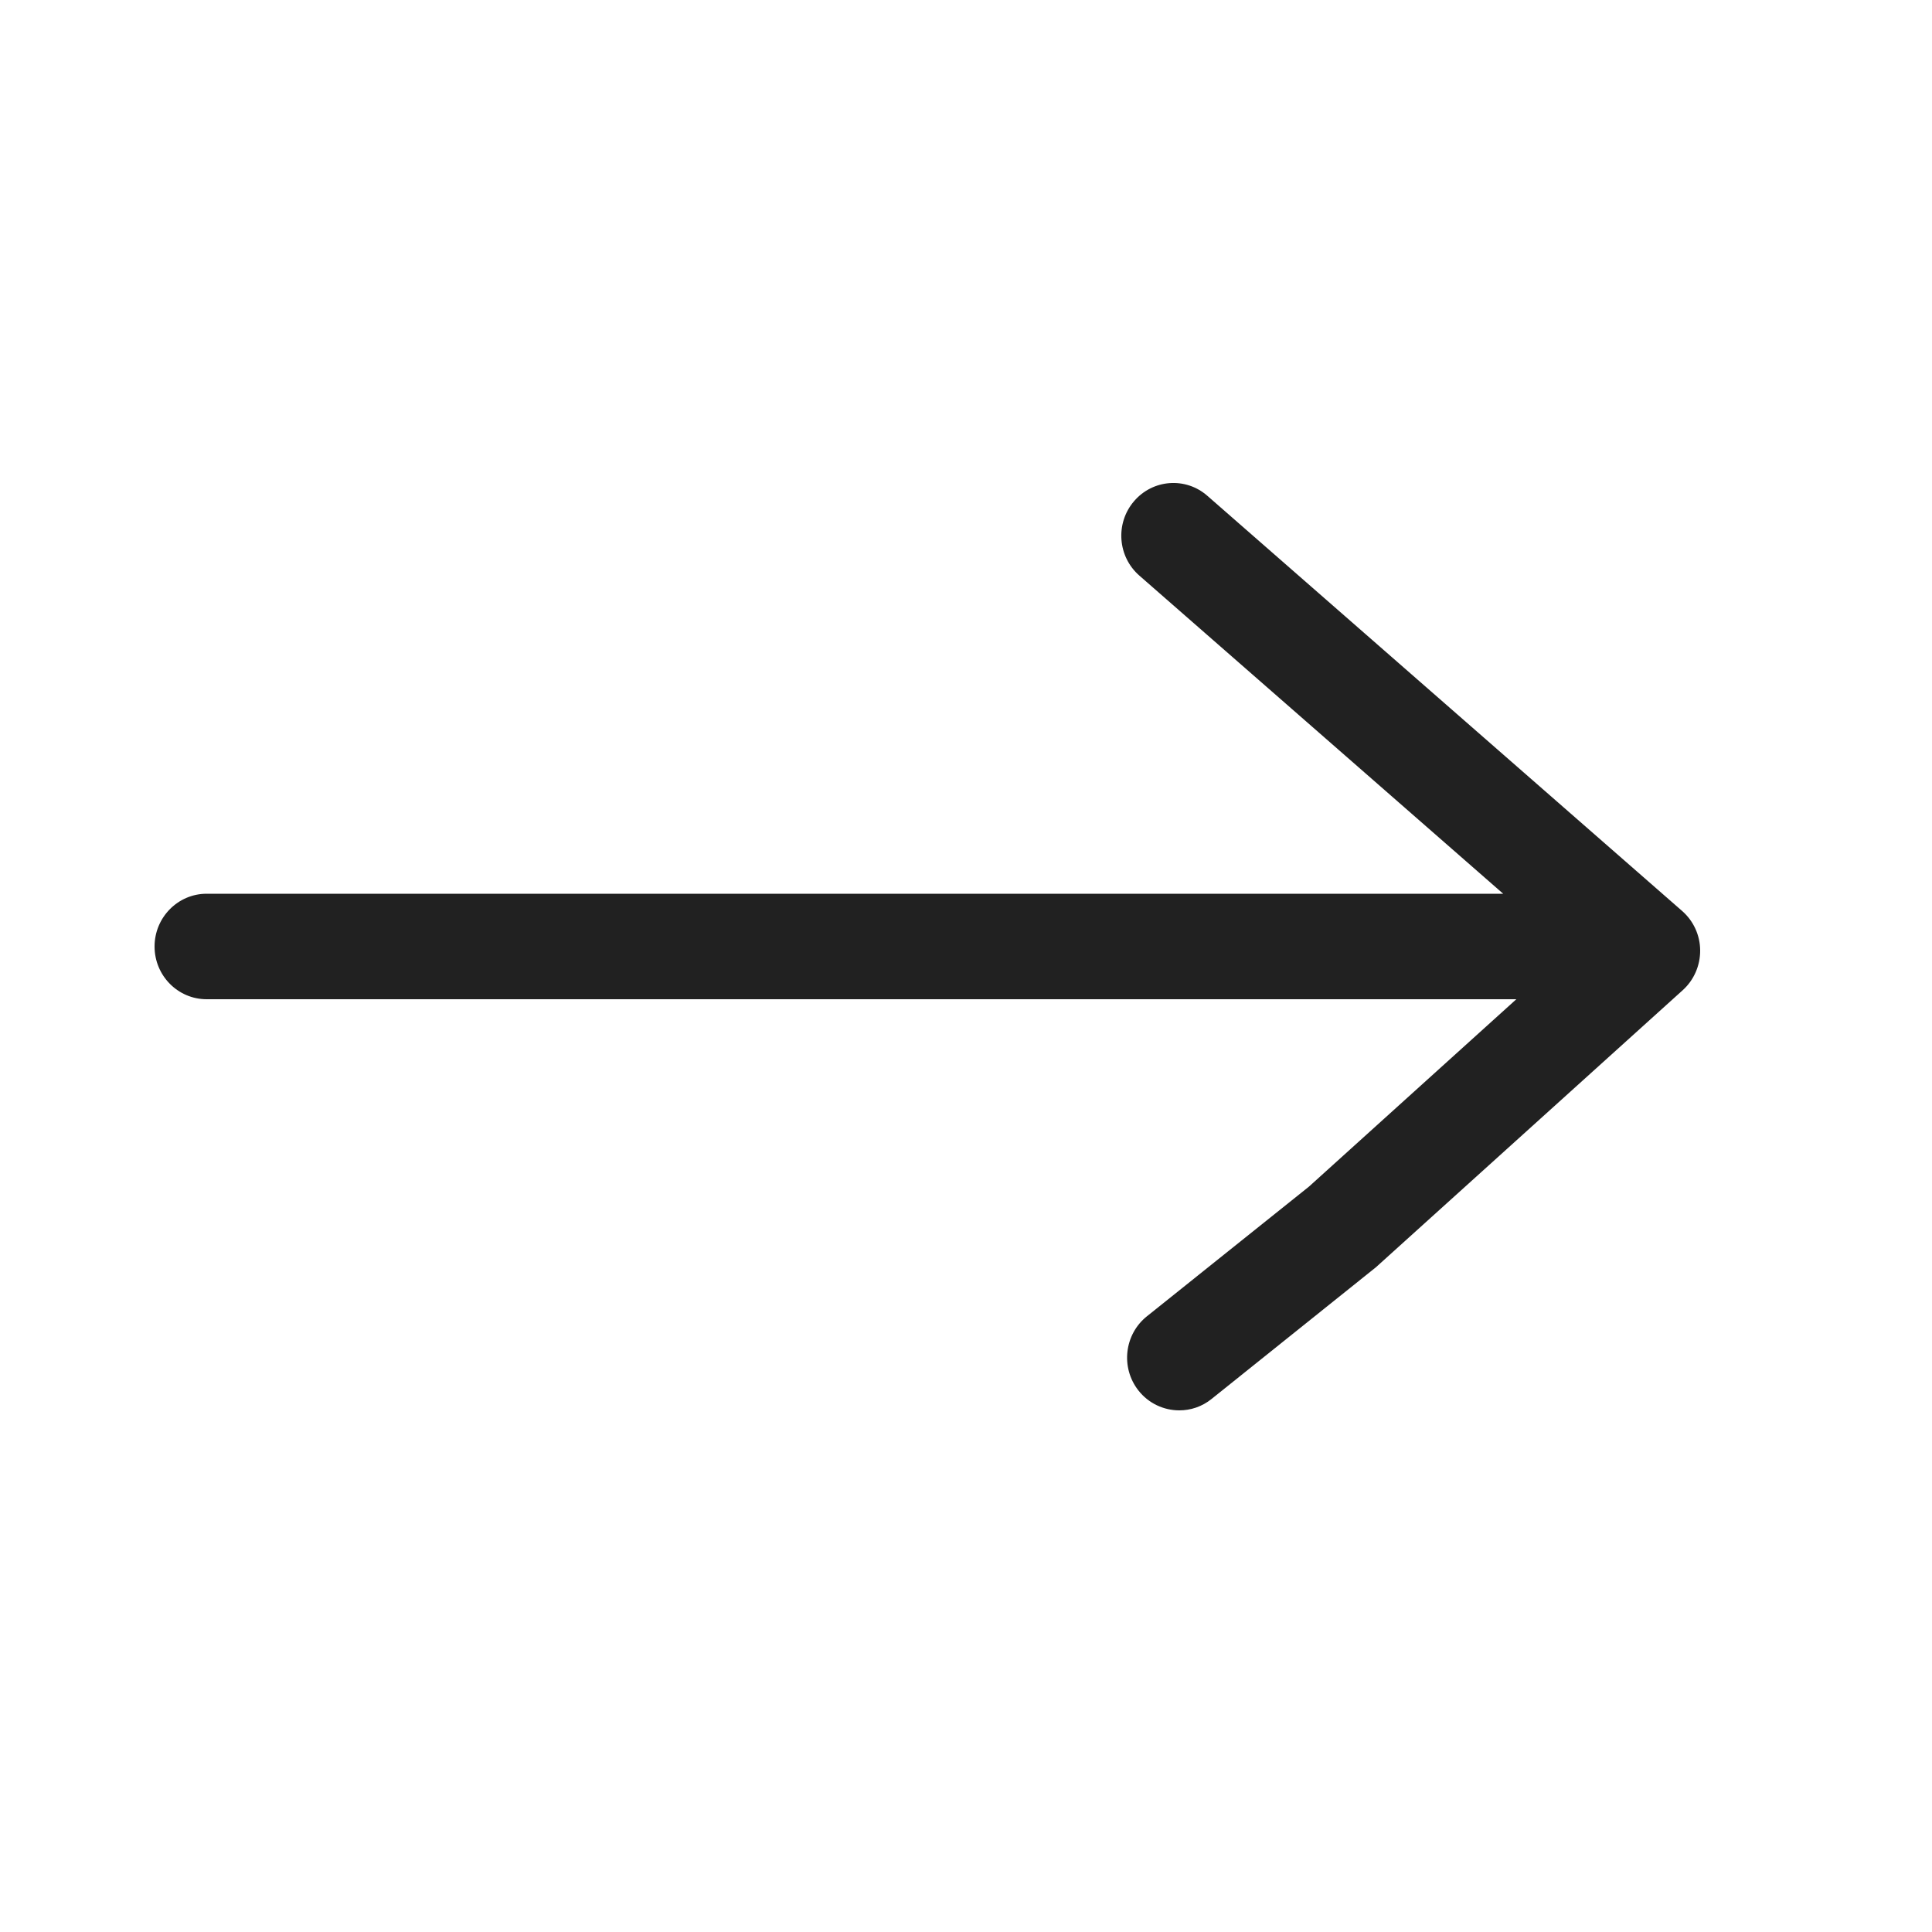 <svg width="20" height="20" viewBox="0 0 20 20" fill="none" xmlns="http://www.w3.org/2000/svg">
<path d="M17.413 9.43L12.499 5.133C12.274 4.935 11.933 4.961 11.739 5.189C11.544 5.417 11.569 5.762 11.795 5.959L15.561 9.252H2.139C1.842 9.252 1.6 9.497 1.6 9.798C1.6 10.1 1.842 10.344 2.139 10.344H15.697L13.55 12.284L11.873 13.626C11.639 13.813 11.599 14.156 11.784 14.393C11.89 14.529 12.049 14.6 12.208 14.6C12.325 14.6 12.443 14.562 12.542 14.482L14.243 13.119L17.42 10.25C17.535 10.146 17.601 9.996 17.6 9.838C17.599 9.681 17.531 9.533 17.413 9.43L17.413 9.43Z" fill="#212121"/>
</svg>
